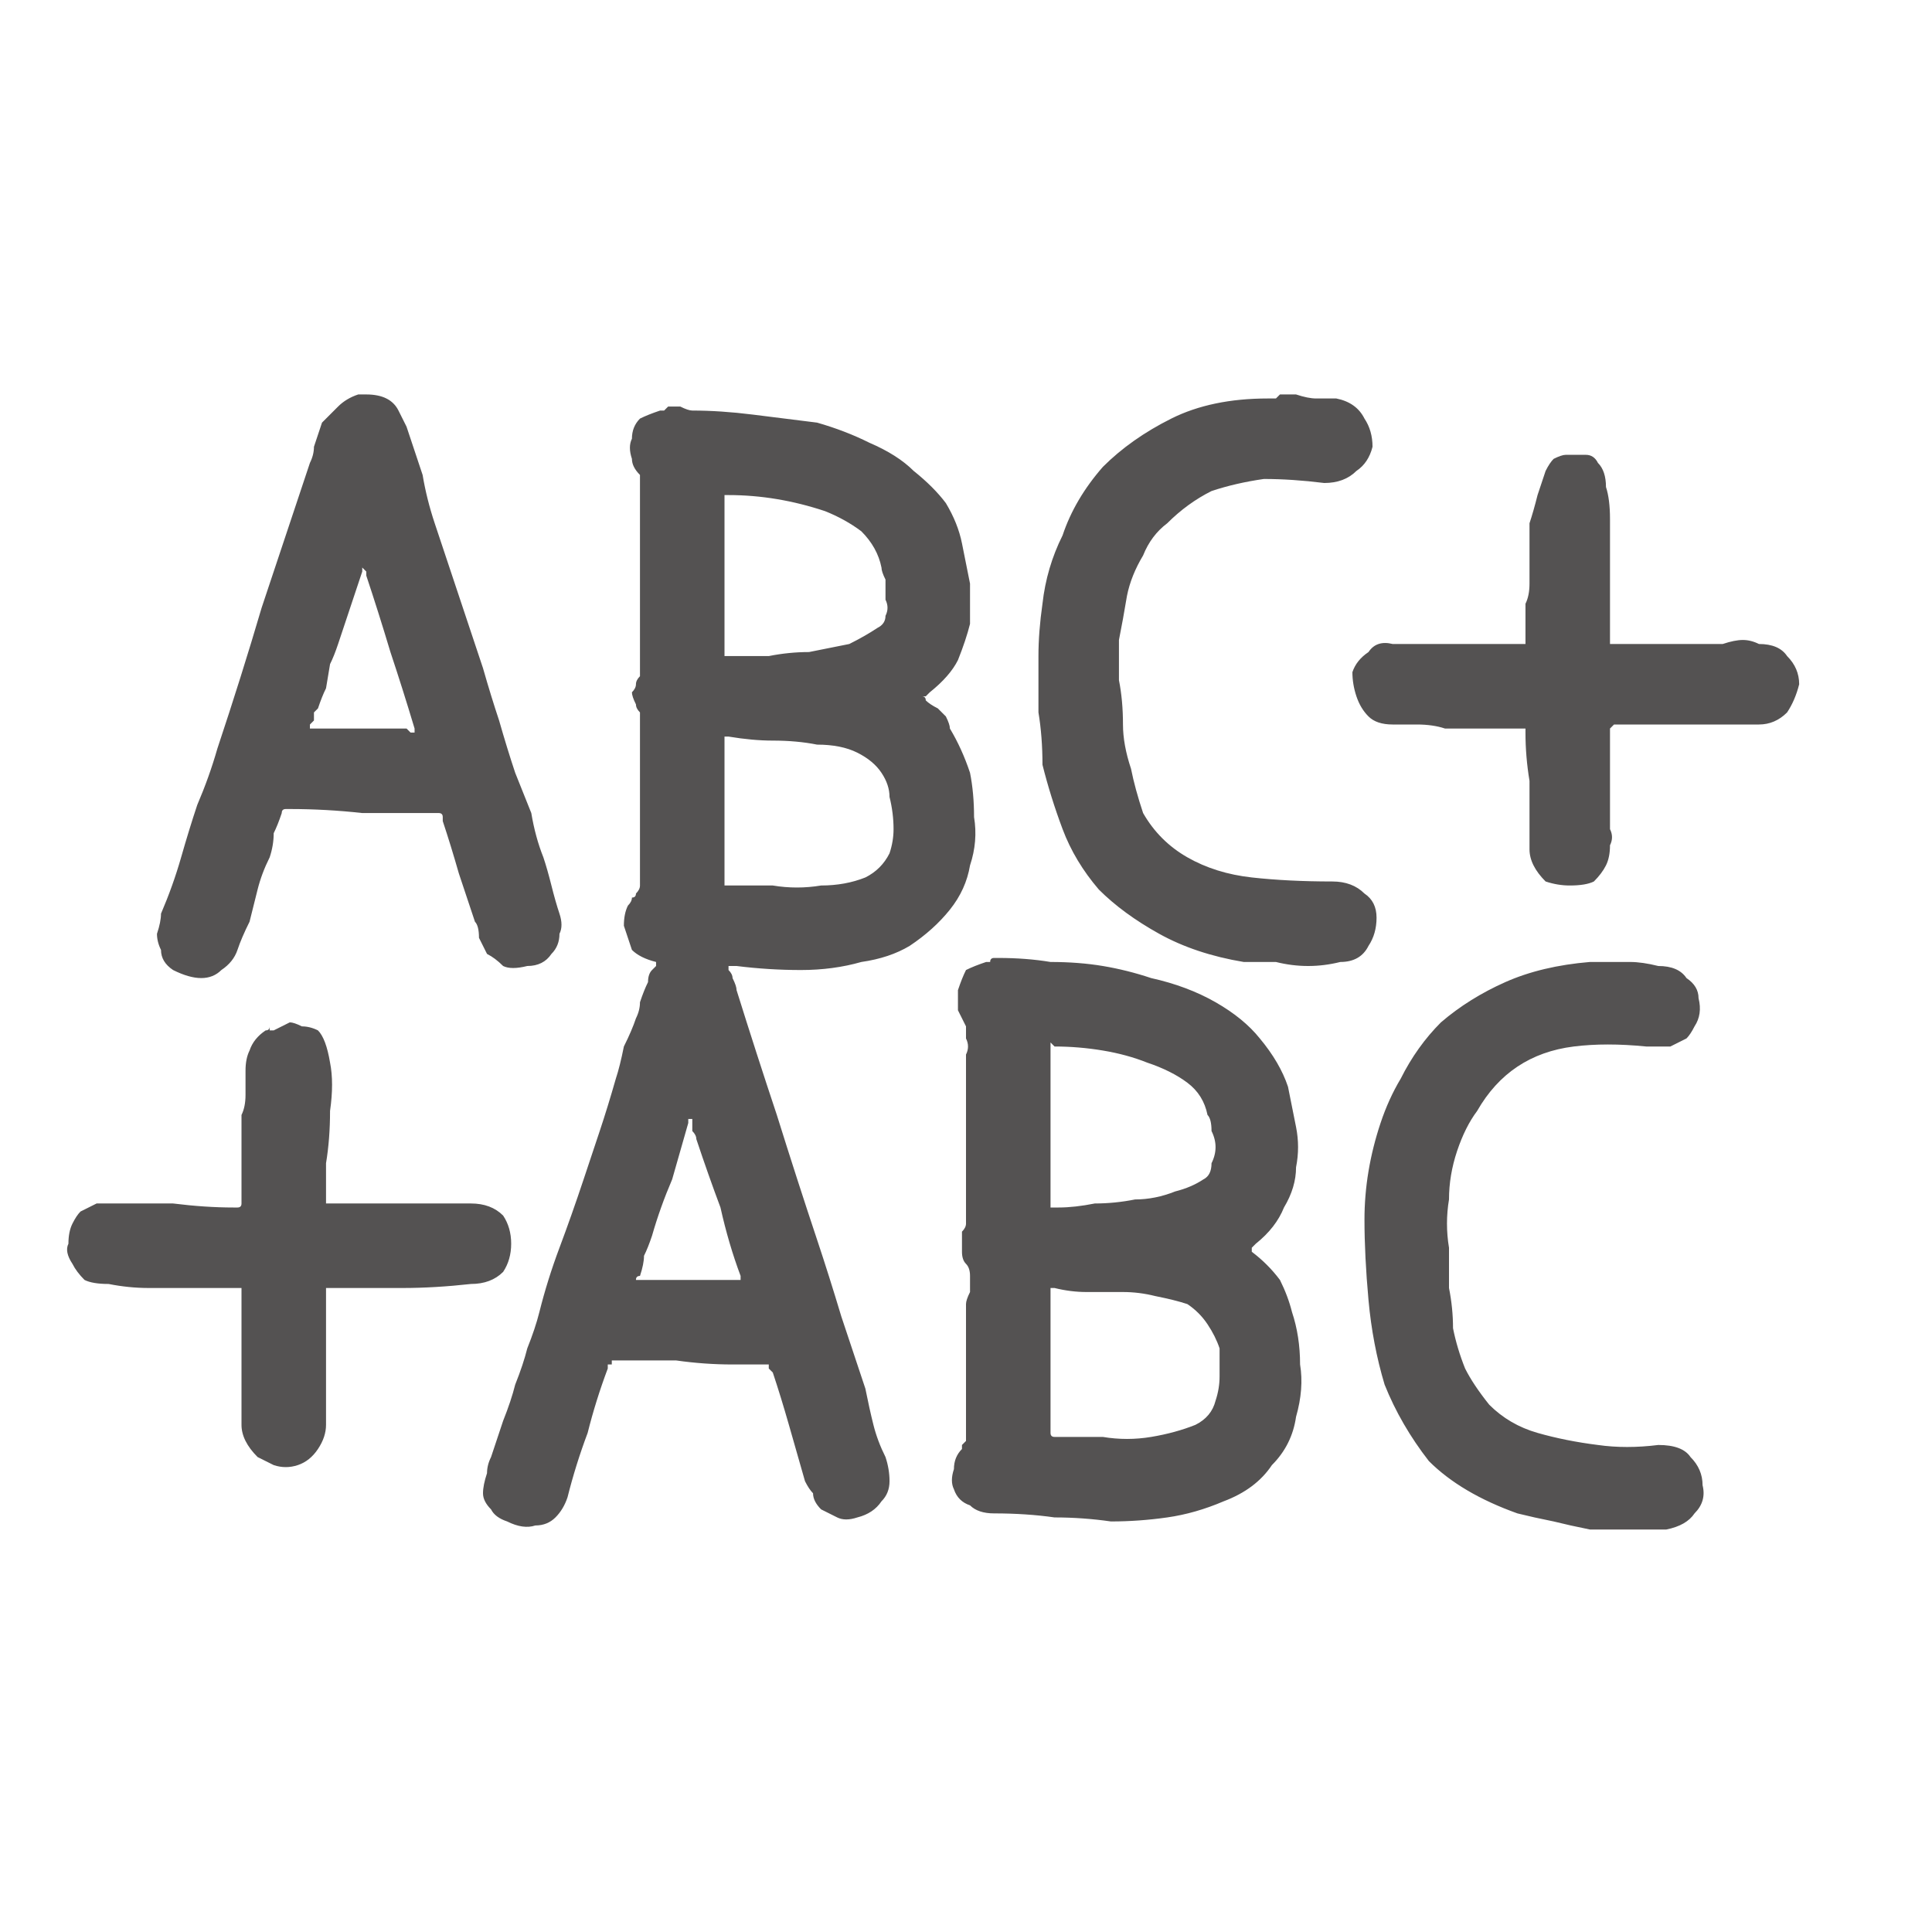 <svg xmlns="http://www.w3.org/2000/svg" height="24" width="24">
  <defs />
  <g>
    <path d="M4.05 14.9 L4.05 14.95 Q4.05 14.95 4.05 14.95 4.05 14.95 4.1 14.95 4.3 14.95 4.45 14.95 4.65 14.95 4.8 14.95 5.05 14.95 5.3 14.95 5.6 14.95 5.85 14.95 6.1 14.95 6.25 15.1 6.35 15.25 6.35 15.45 6.35 15.65 6.25 15.8 6.1 15.95 5.85 15.95 5.4 16 5 16 4.55 16 4.1 16 4.1 16 4.05 16 4.05 16 4.05 16 4.05 16 4.05 16.05 4.05 16.3 4.05 16.55 4.05 16.85 4.05 17.1 4.05 17.2 4.05 17.35 4.05 17.55 4.05 17.7 4.05 17.85 3.95 18 3.85 18.15 3.7 18.2 3.55 18.25 3.4 18.2 3.3 18.15 3.2 18.1 3.1 18 3.05 17.9 3 17.8 3 17.7 3 17.3 3 16.9 3 16.5 3 16.05 3 16 3 16 3 16 3 16 L2.95 16 Q2.95 16 2.9 16 2.85 16 2.85 16 2.6 16 2.35 16 2.1 16 1.85 16 1.6 16 1.35 15.95 1.15 15.95 1.05 15.9 0.95 15.8 0.9 15.7 0.8 15.55 0.85 15.45 0.85 15.3 0.9 15.2 0.95 15.1 1 15.05 1.1 15 1.2 14.95 1.3 14.95 1.45 14.95 1.8 14.95 2.15 14.95 2.55 15 2.9 15 L2.95 15 Q2.95 15 2.95 15 3 15 3 14.95 3 14.95 3 14.95 3 14.75 3 14.6 3 14.4 3 14.2 3 14 3 13.85 3.05 13.75 3.05 13.6 3.05 13.45 3.05 13.3 3.05 13.15 3.1 13.05 3.15 12.9 3.3 12.8 3.35 12.8 3.35 12.75 3.35 12.75 3.35 12.8 3.35 12.8 3.4 12.8 3.5 12.75 3.6 12.7 3.65 12.7 3.75 12.75 3.85 12.75 3.95 12.8 4.05 12.9 4.1 13.2 4.15 13.45 4.1 13.8 4.1 14.15 4.05 14.45 4.05 14.75 4.05 14.9 M8.55 13.9 Q8.55 13.9 8.55 13.95 8.45 14.3 8.35 14.65 8.2 15 8.1 15.35 8.05 15.5 8 15.6 8 15.7 7.95 15.85 7.9 15.85 7.9 15.9 7.95 15.9 7.95 15.9 7.95 15.9 8 15.9 8.3 15.9 8.6 15.9 8.85 15.9 9.15 15.9 L9.2 15.9 Q9.2 15.9 9.2 15.9 9.2 15.9 9.2 15.9 L9.2 15.85 Q9.05 15.45 8.95 15 8.8 14.6 8.65 14.15 8.65 14.1 8.6 14.05 8.6 14 8.6 13.9 8.6 13.9 8.55 13.9 M13.05 16 Q13.05 16.05 13.05 16.05 L13.05 16.1 Q13.05 16.5 13.05 16.95 13.05 17.35 13.05 17.8 13.05 17.8 13.05 17.8 13.05 17.85 13.1 17.85 13.1 17.85 13.15 17.85 13.4 17.85 13.7 17.85 14 17.9 14.3 17.85 14.6 17.8 14.85 17.7 15.05 17.6 15.1 17.4 15.15 17.25 15.15 17.1 15.15 16.9 15.15 16.75 15.1 16.6 15 16.45 14.9 16.3 14.75 16.2 14.6 16.15 14.35 16.1 14.15 16.05 13.95 16.05 13.75 16.05 13.5 16.05 13.3 16.05 13.1 16 L13.05 16 Q13.05 16 13.05 16 M13.05 12.95 Q13.05 13 13.05 13 L13.05 13.05 13.05 14.95 Q13.05 14.95 13.05 15 13.05 15 13.1 15 13.1 15 13.1 15 L13.15 15 Q13.35 15 13.6 14.95 13.85 14.95 14.1 14.9 14.35 14.9 14.6 14.8 14.8 14.75 14.95 14.65 15.05 14.6 15.05 14.45 15.1 14.35 15.1 14.25 15.1 14.15 15.05 14.05 15.05 13.9 15 13.85 14.95 13.6 14.75 13.45 14.55 13.3 14.25 13.2 14 13.1 13.7 13.05 13.4 13 13.1 13 L13.05 12.95 Q13.05 12.95 13.05 12.95 M12.35 11.9 Q12.35 11.9 12.35 11.9 12.4 11.9 12.4 11.9 12.75 11.9 13.05 11.95 13.4 11.95 13.7 12 14 12.05 14.3 12.15 14.75 12.25 15.1 12.45 15.45 12.65 15.65 12.9 15.9 13.2 16 13.5 16.05 13.75 16.1 14 16.15 14.25 16.1 14.5 16.1 14.75 15.95 15 15.85 15.25 15.6 15.45 15.55 15.5 15.55 15.5 15.55 15.5 15.55 15.5 15.55 15.55 15.55 15.55 15.75 15.7 15.9 15.9 16 16.1 16.05 16.3 16.15 16.6 16.15 16.95 16.2 17.25 16.1 17.6 16.05 17.95 15.8 18.2 15.6 18.5 15.2 18.65 14.85 18.8 14.5 18.85 14.15 18.9 13.8 18.9 13.45 18.85 13.1 18.85 12.75 18.8 12.35 18.8 12.15 18.8 12.05 18.7 11.9 18.65 11.85 18.5 11.8 18.4 11.85 18.25 11.85 18.1 11.95 18 11.95 17.95 11.95 17.95 12 17.9 12 17.9 12 17.85 12 17.85 L12 16.2 Q12 16.15 12.05 16.05 12.05 15.95 12.05 15.85 12.05 15.75 12 15.7 11.95 15.65 11.95 15.55 11.95 15.5 11.95 15.45 11.95 15.35 11.95 15.3 12 15.25 12 15.2 12 15.2 12 15.15 L12 13.25 Q12 13.2 12 13.1 12.05 13 12 12.9 12 12.8 12 12.75 11.95 12.65 11.9 12.55 11.9 12.4 11.9 12.3 11.95 12.15 12 12.05 12.1 12 12.25 11.95 L12.3 11.95 Q12.3 11.9 12.35 11.9 M9 9.15 Q9 9.2 9 9.2 L9 9.25 Q9 9.65 9 10.1 9 10.5 9 10.95 9 10.95 9 11 9 11 9.05 11 9.05 11 9.1 11 9.3 11 9.6 11 9.9 11.05 10.2 11 10.5 11 10.75 10.9 10.95 10.8 11.05 10.6 11.1 10.45 11.1 10.3 11.1 10.1 11.05 9.9 11.05 9.75 10.95 9.6 10.85 9.45 10.65 9.35 10.45 9.25 10.15 9.25 9.9 9.2 9.6 9.2 9.35 9.2 9.05 9.15 L9 9.15 M9 6.15 Q9 6.15 9 6.15 L9 6.2 9 8.1 Q9 8.15 9 8.15 9 8.15 9 8.15 9.05 8.15 9.05 8.15 9.25 8.15 9.55 8.15 9.8 8.1 10.05 8.1 10.3 8.05 10.55 8 10.75 7.9 10.9 7.8 11 7.75 11 7.65 11.05 7.55 11 7.45 11 7.3 11 7.2 10.95 7.1 10.95 7.05 10.9 6.8 10.7 6.6 10.5 6.45 10.25 6.35 9.95 6.25 9.65 6.2 9.35 6.15 9.05 6.15 L9 6.15 Q9 6.15 9 6.15 M8.25 5.1 Q8.3 5.05 8.3 5.05 L8.35 5.05 Q8.4 5.05 8.45 5.05 8.55 5.1 8.6 5.1 8.95 5.1 9.35 5.15 9.75 5.2 10.15 5.25 10.5 5.35 10.8 5.5 11.15 5.65 11.35 5.85 11.6 6.05 11.75 6.25 11.9 6.5 11.95 6.75 12 7 12.05 7.25 12.05 7.5 12.05 7.75 12 7.95 11.9 8.2 11.8 8.4 11.55 8.6 L11.5 8.65 Q11.5 8.65 11.45 8.65 11.5 8.65 11.5 8.7 11.55 8.75 11.65 8.8 11.7 8.85 11.75 8.9 11.8 9 11.8 9.05 11.95 9.3 12.05 9.6 12.1 9.85 12.1 10.15 12.15 10.45 12.05 10.75 12 11.05 11.8 11.3 11.6 11.55 11.3 11.75 11.05 11.9 10.7 11.95 10.35 12.05 9.95 12.05 9.55 12.05 9.15 12 L9.1 12 Q9.1 12 9.1 12 9.05 12 9.05 12 9.05 12 9.05 12 9.05 12.05 9.05 12.05 9.1 12.1 9.1 12.15 9.15 12.25 9.15 12.3 9.4 13.1 9.65 13.85 9.9 14.65 10.15 15.4 10.3 15.85 10.45 16.35 10.6 16.8 10.75 17.25 10.8 17.5 10.85 17.7 10.9 17.9 11 18.1 11.05 18.25 11.05 18.4 11.05 18.55 10.95 18.65 10.85 18.8 10.65 18.85 10.5 18.9 10.4 18.85 10.3 18.8 10.2 18.75 10.1 18.65 10.1 18.55 10.05 18.5 10 18.4 9.9 18.05 9.8 17.7 9.7 17.35 9.6 17.05 9.55 17 9.55 17 9.55 16.95 9.55 16.95 9.55 16.95 9.5 16.95 9.4 16.95 9.3 16.95 9.2 16.95 9.1 16.95 8.75 16.95 8.4 16.9 8.05 16.9 7.7 16.9 L7.65 16.9 Q7.65 16.9 7.6 16.9 7.6 16.9 7.6 16.9 7.6 16.9 7.6 16.9 L7.6 16.95 Q7.55 16.95 7.55 16.95 7.55 16.95 7.55 17 7.4 17.4 7.3 17.8 7.15 18.2 7.05 18.6 7 18.75 6.9 18.85 6.8 18.95 6.65 18.95 6.5 19 6.3 18.9 6.15 18.85 6.1 18.75 6 18.65 6 18.55 6 18.45 6.05 18.3 6.05 18.2 6.1 18.1 L6.25 17.65 Q6.35 17.4 6.4 17.2 6.5 16.95 6.55 16.75 6.65 16.5 6.7 16.3 6.8 15.9 6.95 15.5 7.1 15.1 7.25 14.65 7.35 14.35 7.45 14.05 7.55 13.75 7.65 13.4 7.7 13.25 7.75 13 7.85 12.8 7.9 12.65 7.95 12.55 7.95 12.45 8 12.3 8.05 12.2 8.05 12.1 8.1 12.05 L8.15 12 Q8.15 12 8.15 12 8.15 11.95 8.15 11.95 7.95 11.9 7.85 11.8 7.8 11.65 7.75 11.5 7.75 11.35 7.8 11.25 7.85 11.2 7.85 11.15 7.9 11.15 7.9 11.1 7.95 11.05 7.95 11 7.95 10.6 7.95 10.2 7.95 9.8 7.95 9.4 7.95 9.3 7.95 9.2 7.95 9.1 7.95 9 7.95 8.9 7.95 8.85 7.9 8.8 7.9 8.75 7.85 8.65 7.85 8.6 7.9 8.55 7.9 8.5 7.9 8.45 7.95 8.4 7.95 8.35 7.95 8.3 L7.95 6.4 Q7.95 6.35 7.95 6.25 7.95 6.15 7.95 6.05 7.95 5.95 7.95 5.9 7.85 5.8 7.85 5.7 7.8 5.55 7.85 5.45 7.85 5.3 7.95 5.2 8.05 5.15 8.2 5.1 L8.25 5.1 Q8.25 5.1 8.25 5.1 M4.5 7.05 Q4.5 7.05 4.5 7.1 4.45 7.25 4.4 7.4 4.35 7.55 4.3 7.7 4.25 7.85 4.2 8 4.15 8.15 4.1 8.25 L4.05 8.55 Q4 8.65 3.95 8.8 3.95 8.8 3.9 8.85 3.9 8.9 3.9 8.95 3.85 9 3.85 9 L3.85 9.05 Q3.85 9.05 3.85 9.05 3.85 9.05 3.9 9.05 3.9 9.05 3.95 9.05 4.2 9.05 4.5 9.05 4.8 9.05 5.05 9.05 L5.1 9.1 Q5.1 9.1 5.1 9.1 L5.15 9.1 Q5.15 9.1 5.15 9.1 5.15 9.05 5.15 9.05 5 8.55 4.85 8.1 4.7 7.6 4.55 7.15 4.55 7.15 4.55 7.1 4.55 7.1 4.5 7.05 4.5 7.05 4.5 7.05 4.5 7.05 4.5 7.05 M4.5 4.9 Q4.5 4.9 4.55 4.9 4.7 4.9 4.8 4.95 4.9 5 4.95 5.1 5 5.2 5.05 5.3 5.1 5.45 5.15 5.6 5.2 5.75 5.25 5.9 5.3 6.2 5.4 6.5 5.5 6.8 5.6 7.1 5.7 7.4 5.8 7.7 5.9 8 6 8.3 6.1 8.65 6.2 8.95 6.3 9.3 6.4 9.6 6.5 9.85 6.6 10.1 6.65 10.4 6.75 10.65 6.8 10.8 6.85 11 6.9 11.2 6.95 11.35 7 11.5 6.95 11.6 6.95 11.75 6.85 11.85 6.75 12 6.55 12 6.35 12.05 6.25 12 6.15 11.9 6.05 11.85 6 11.75 5.95 11.65 5.95 11.5 5.9 11.45 5.8 11.15 5.7 10.85 5.6 10.5 5.5 10.2 5.5 10.15 5.5 10.15 5.5 10.1 5.45 10.1 5.45 10.1 5.4 10.1 4.95 10.1 4.5 10.1 4.05 10.05 3.6 10.05 3.55 10.05 3.55 10.05 3.5 10.05 3.5 10.1 3.45 10.25 3.4 10.35 3.4 10.5 3.35 10.65 3.25 10.85 3.2 11.05 3.15 11.25 3.1 11.45 3 11.65 2.95 11.8 2.9 11.95 2.75 12.05 2.65 12.15 2.5 12.15 2.35 12.15 2.15 12.05 2 11.95 2 11.8 1.95 11.7 1.95 11.6 2 11.45 2 11.35 2.15 11 2.25 10.65 2.35 10.3 2.45 10 2.6 9.65 2.7 9.3 3 8.4 3.25 7.55 3.55 6.65 3.85 5.75 3.9 5.65 3.9 5.55 3.95 5.4 4 5.25 4.1 5.15 4.2 5.05 4.3 4.95 4.45 4.9 4.5 4.9 4.5 4.9 M15.8 4.95 Q15.85 4.95 15.85 4.95 L15.9 4.9 Q16 4.9 16.1 4.9 16.25 4.95 16.35 4.95 16.5 4.95 16.6 4.95 16.85 5 16.95 5.2 17.05 5.35 17.05 5.55 17 5.75 16.85 5.85 16.7 6 16.45 6 16.05 5.95 15.7 5.95 15.35 6 15.05 6.1 14.75 6.25 14.5 6.5 14.3 6.65 14.2 6.9 14.05 7.15 14 7.4 13.95 7.7 13.9 7.95 13.9 8.2 13.9 8.45 13.95 8.7 13.95 9 13.95 9.25 14.05 9.55 14.1 9.8 14.2 10.1 14.4 10.45 14.75 10.65 15.1 10.85 15.55 10.9 16 10.95 16.55 10.95 16.8 10.95 16.95 11.1 17.1 11.2 17.1 11.4 17.1 11.6 17 11.75 16.9 11.95 16.65 11.95 16.45 12 16.25 12 16.05 12 15.85 11.95 15.65 11.95 15.45 11.95 14.85 11.85 14.4 11.6 13.95 11.35 13.65 11.05 13.35 10.7 13.2 10.3 13.05 9.9 12.95 9.5 12.95 9.15 12.9 8.85 12.9 8.5 12.9 8.15 12.9 7.85 12.95 7.5 13 7.05 13.2 6.65 13.35 6.2 13.7 5.8 14.05 5.45 14.55 5.2 15.05 4.95 15.75 4.95 15.75 4.95 15.8 4.95 15.8 4.95 15.8 4.95 M19.3 5.7 Q19.4 5.65 19.45 5.65 19.55 5.65 19.7 5.65 19.8 5.65 19.85 5.75 19.95 5.85 19.95 6.05 20 6.2 20 6.45 20 6.7 20 7 20 7.3 20 7.5 20 7.75 20 7.9 20 7.9 20 7.95 20 7.95 20 7.95 20 8 20 8 20.05 8 20.05 8 20.35 8 20.65 8 20.9 8 21.2 8 21.3 8 21.4 8 21.55 7.95 21.65 7.95 21.75 7.95 21.85 8 22.1 8 22.2 8.15 22.35 8.3 22.35 8.5 22.3 8.7 22.2 8.85 22.05 9 21.85 9 21.4 9 21 9 20.55 9 20.15 9 20.1 9 20.05 9 20.05 9 20 9.05 20 9.05 20 9.1 20 9.15 20 9.25 20 9.3 20 9.4 20 9.55 20 9.7 20 9.85 20 10 20 10.15 20 10.3 20.05 10.4 20 10.5 20 10.65 19.95 10.75 19.9 10.85 19.8 10.95 19.7 11 19.5 11 19.35 11 19.2 10.95 19.1 10.85 19.05 10.75 19 10.65 19 10.55 19 10.45 19 10.35 19 10 19 9.7 18.95 9.4 18.95 9.1 L18.95 9.05 Q18.95 9.05 18.95 9.05 18.95 9.05 18.95 9.05 L18.9 9.05 18.85 9.05 Q18.7 9.05 18.55 9.05 18.4 9.05 18.25 9.05 18.1 9.05 17.95 9.05 17.8 9 17.6 9 17.45 9 17.3 9 17.1 9 17 8.9 16.9 8.8 16.85 8.65 16.8 8.5 16.8 8.35 16.85 8.2 17 8.1 17.1 7.95 17.3 8 17.7 8 18.1 8 18.5 8 18.9 8 18.9 8 18.95 8 18.95 8 18.95 8 18.95 8 18.95 8 L18.95 7.95 Q18.95 7.85 18.95 7.75 18.95 7.6 18.95 7.5 19 7.4 19 7.25 19 7.15 19 7 19 6.9 19 6.75 19 6.65 19 6.5 19.05 6.35 19.1 6.15 19.15 6 19.2 5.85 19.25 5.75 19.3 5.7 M19.8 11.95 Q19.85 11.95 19.85 11.95 20.05 11.95 20.25 11.95 20.4 11.95 20.6 12 20.85 12 20.95 12.15 21.1 12.25 21.1 12.4 21.15 12.6 21.05 12.75 21 12.85 20.95 12.9 20.85 12.95 20.75 13 20.65 13 20.45 13 19.95 12.95 19.55 13 19.15 13.05 18.85 13.25 18.55 13.45 18.35 13.8 18.2 14 18.1 14.3 18 14.6 18 14.9 17.95 15.2 18 15.5 18 15.75 18 16 18.05 16.25 18.05 16.5 18.1 16.75 18.2 17 18.3 17.2 18.5 17.45 18.75 17.7 19.1 17.8 19.45 17.9 19.85 17.95 20.2 18 20.6 17.95 20.9 17.95 21 18.1 21.15 18.25 21.15 18.45 21.2 18.65 21.05 18.8 20.95 18.95 20.7 19 20.5 19 20.25 19 20 19 19.75 19 19.5 18.95 19.3 18.9 19.05 18.85 18.85 18.8 18.15 18.55 17.75 18.15 17.4 17.7 17.2 17.2 17.05 16.7 17 16.15 16.95 15.6 16.95 15.15 16.95 14.85 17 14.55 17.05 14.25 17.15 13.95 17.25 13.65 17.4 13.4 17.6 13 17.9 12.7 18.25 12.4 18.7 12.2 19.15 12 19.75 11.95 19.8 11.95 19.8 11.95" fill="#545252" stroke="none" />
  </g>
</svg>